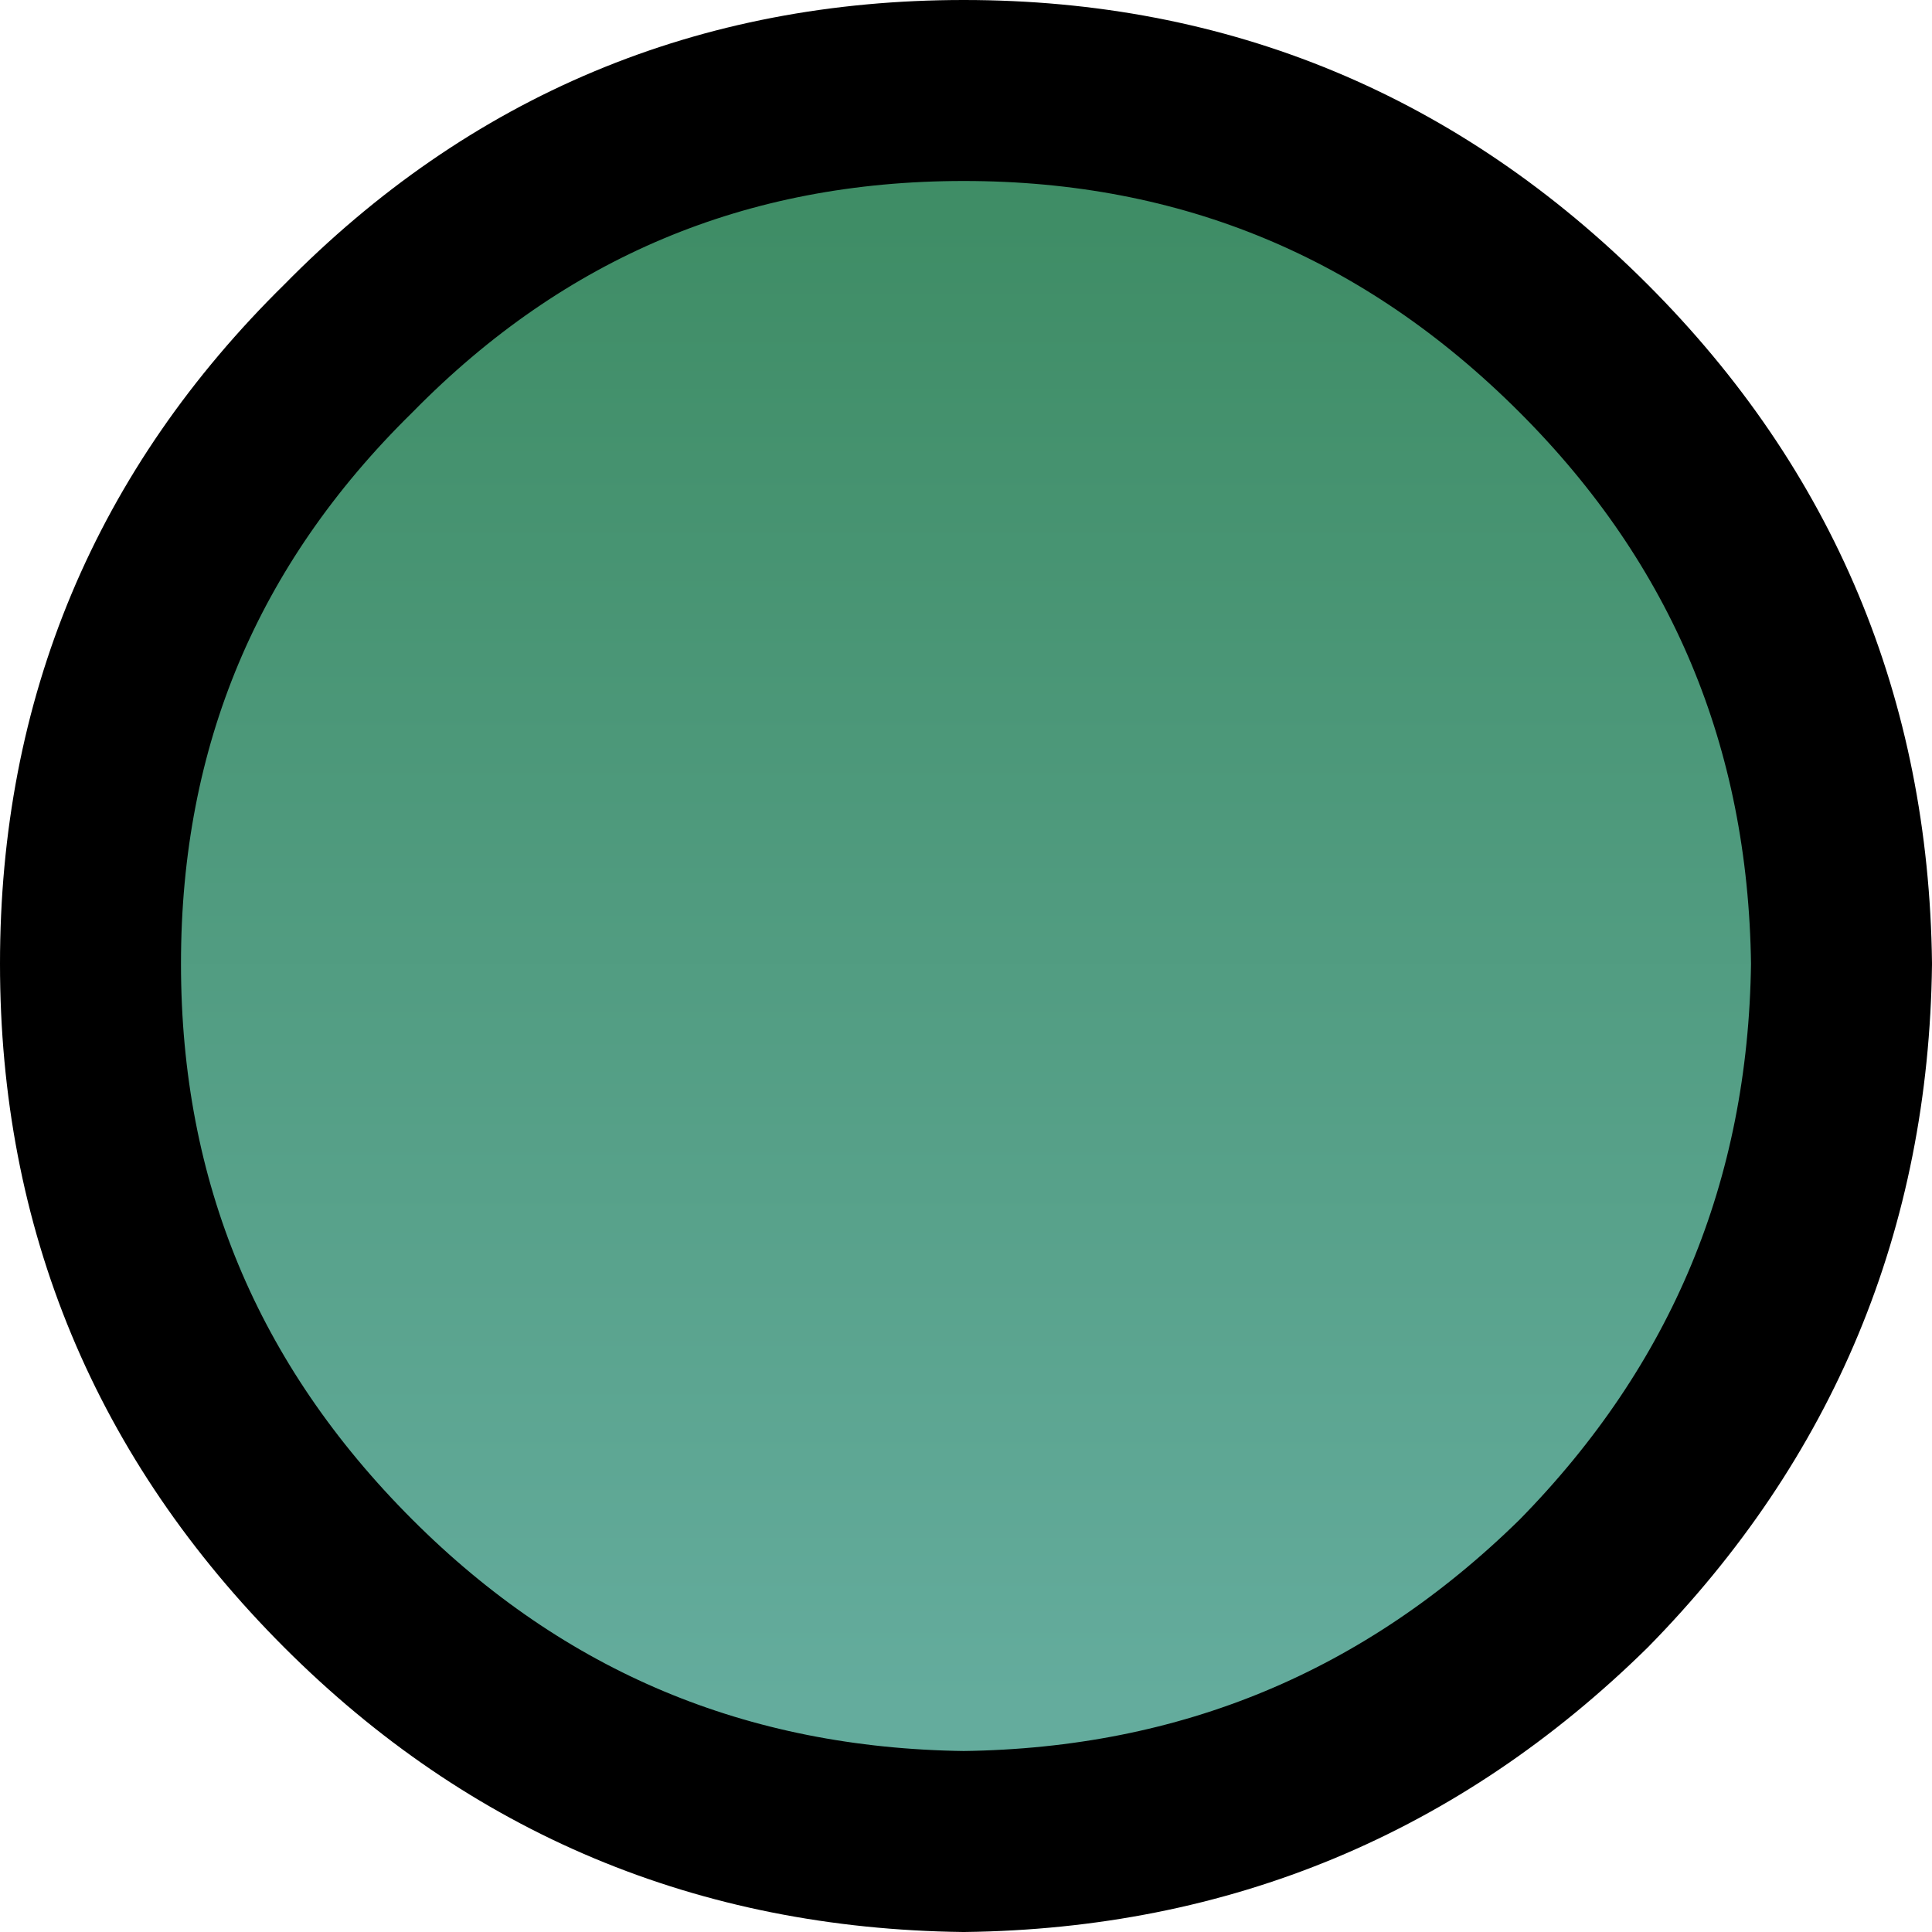 <?xml version="1.0" encoding="UTF-8" standalone="no"?>
<svg xmlns:xlink="http://www.w3.org/1999/xlink" height="21.35px" width="21.35px" xmlns="http://www.w3.org/2000/svg">
  <g transform="matrix(1.0, 0.0, 0.0, 1.0, 10.55, 10.55)">
    <path d="M6.95 -6.7 Q9.75 -3.9 9.8 0.1 9.75 4.1 6.95 6.95 4.1 9.75 0.1 9.8 -3.9 9.75 -6.7 6.95 -9.55 4.1 -9.55 0.1 -9.55 -3.9 -6.7 -6.7 -3.9 -9.55 0.1 -9.55 4.1 -9.55 6.95 -6.7" fill="url(#gradient0)" fill-rule="evenodd" stroke="none"/>
    <path d="M6.95 -6.7 Q9.75 -3.9 9.8 0.1 9.75 4.1 6.95 6.95 4.1 9.75 0.1 9.8 -3.9 9.75 -6.7 6.95 -9.55 4.1 -9.55 0.1 -9.55 -3.9 -6.7 -6.7 -3.9 -9.55 0.1 -9.55 4.1 -9.55 6.95 -6.7 Z" fill="none" stroke="#000000" stroke-linecap="round" stroke-linejoin="round" stroke-width="2.0"/>
  </g>
  <defs>
    <linearGradient gradientTransform="matrix(0.0, 0.01, -0.012, 0.0, 0.1, 0.1)" gradientUnits="userSpaceOnUse" id="gradient0" spreadMethod="pad" x1="-819.2" x2="819.2">
      <stop offset="0.0" stop-color="#3f8d66"/>
      <stop offset="1.0" stop-color="#64ac9d"/>
    </linearGradient>
  </defs>
</svg>
